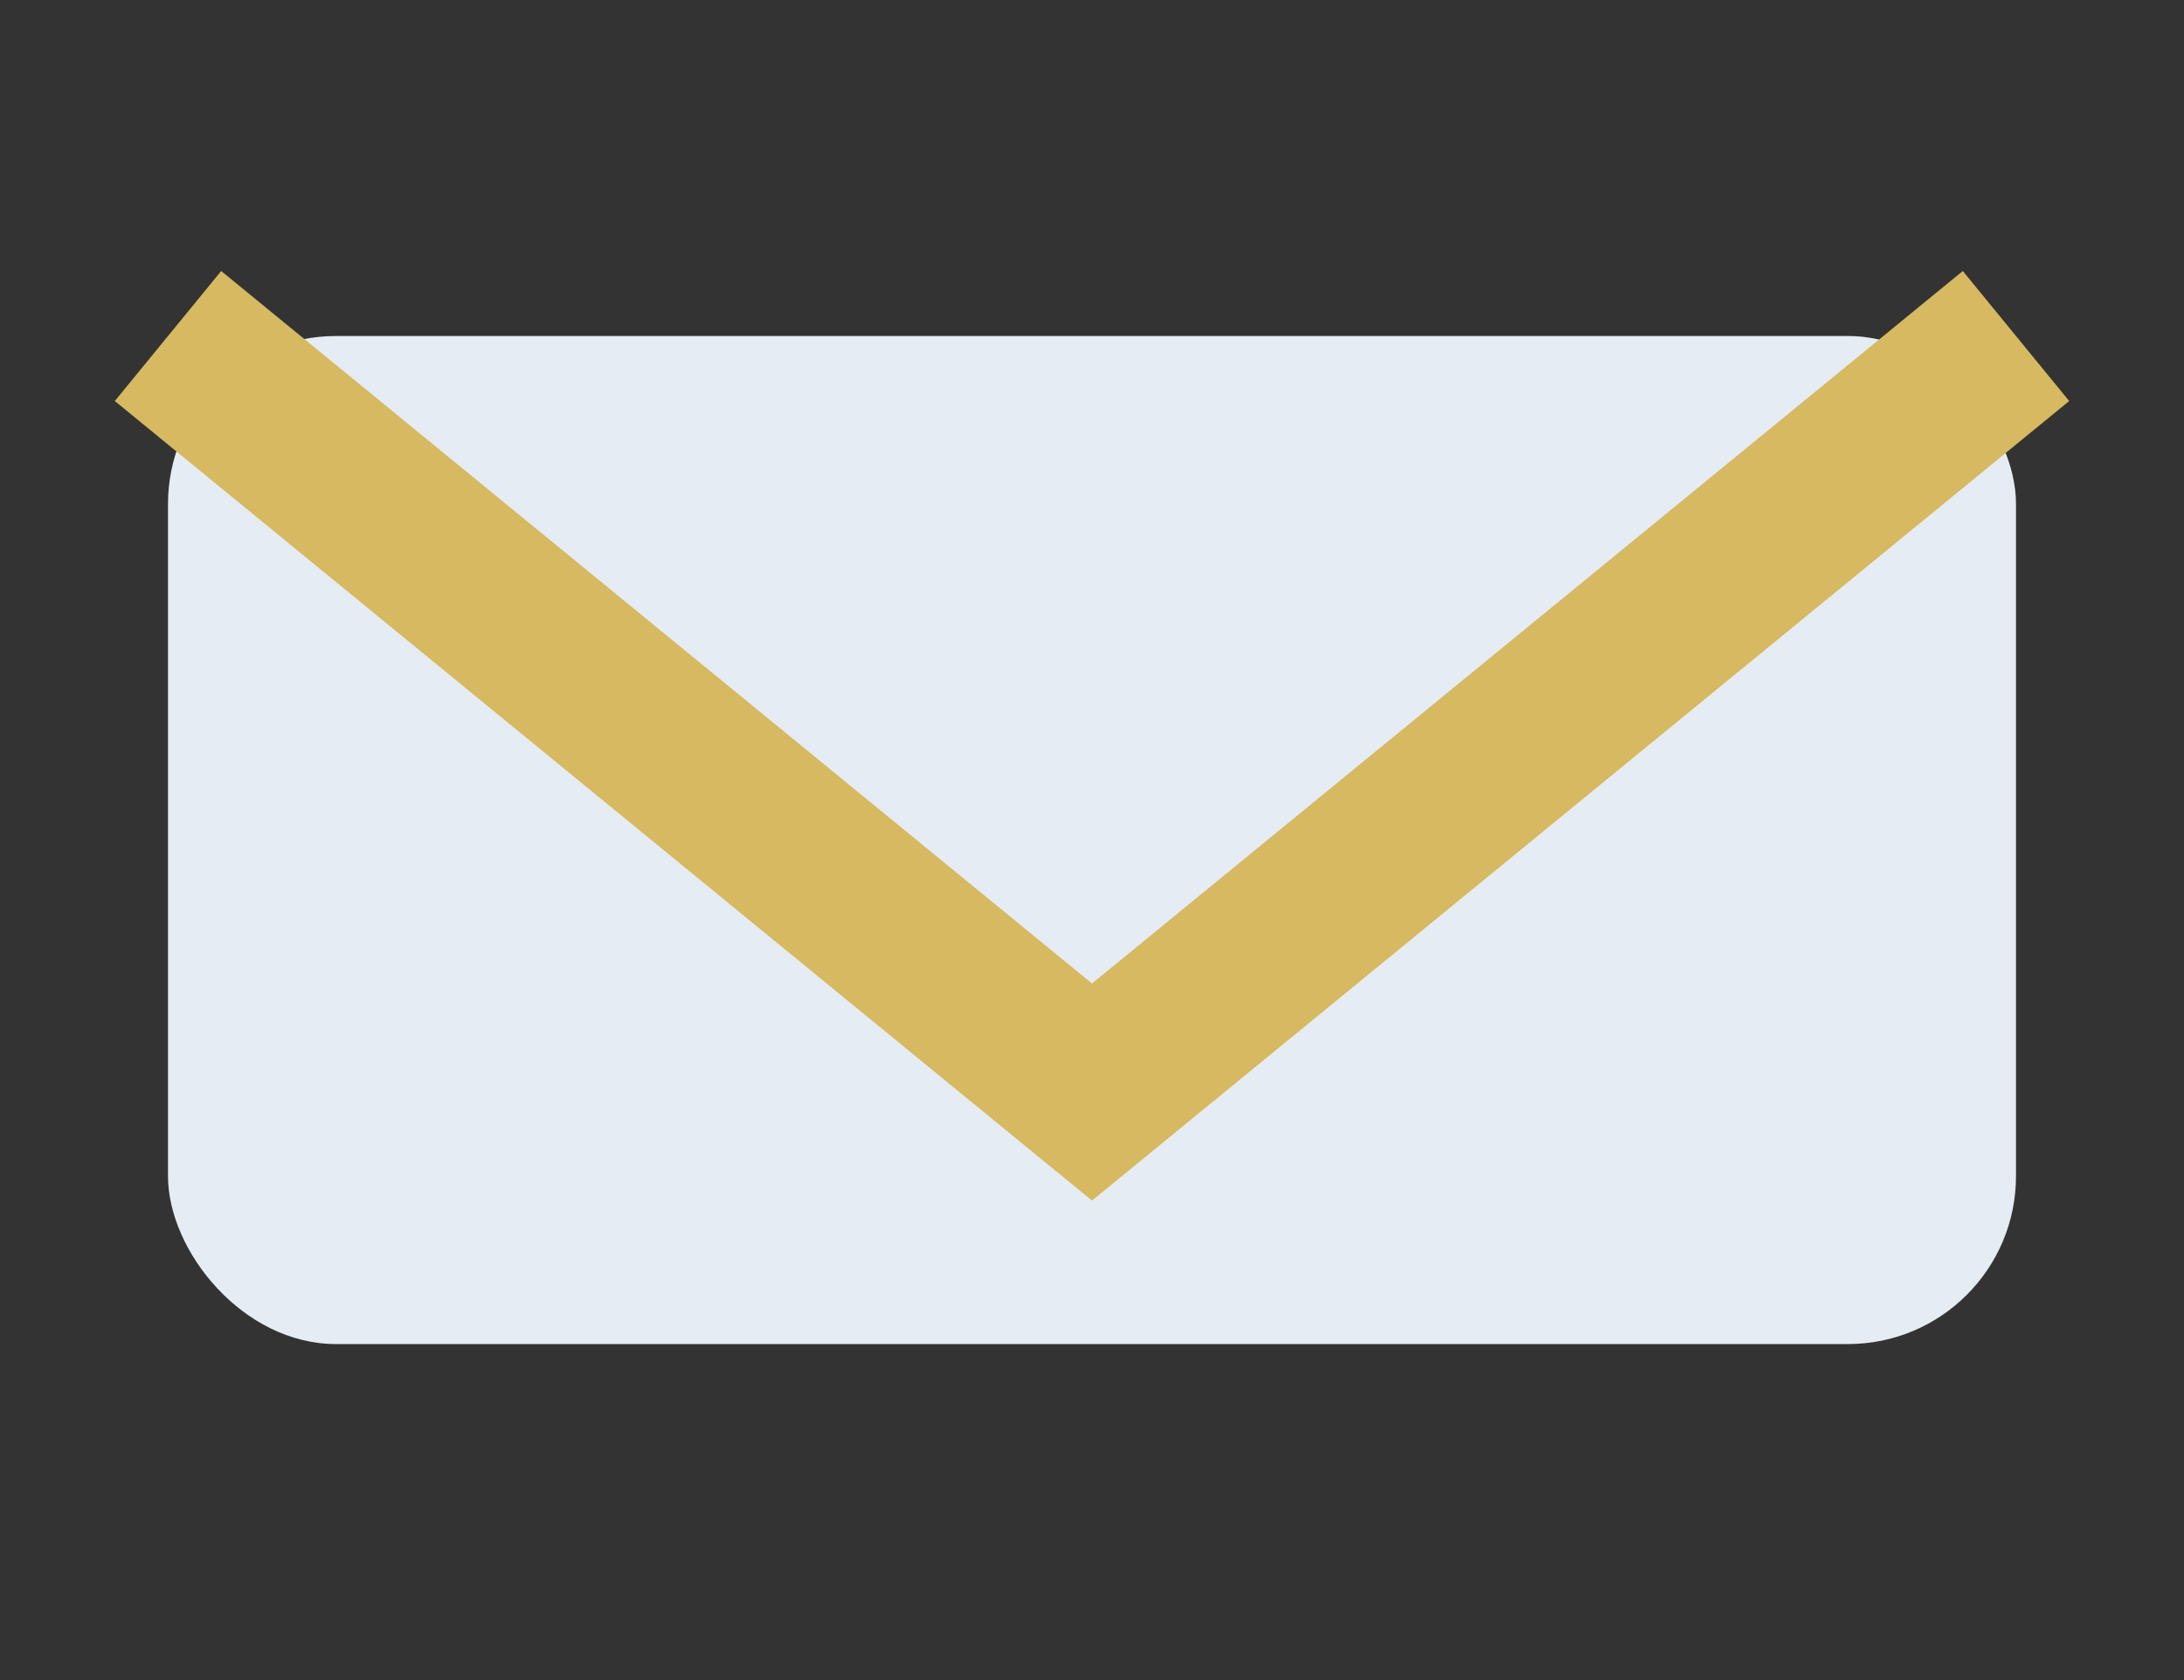 <?xml version="1.0" encoding="UTF-8"?>
<svg xmlns="http://www.w3.org/2000/svg" width="26" height="20" viewBox="0 0 26 20"><rect x="0" y="0" width="26" height="20" fill="#333333" stroke="none"/><rect x="2" y="4" width="22" height="12" rx="2" fill="#E5ECF4"/><polyline points="2,4 13,13 24,4" fill="none" stroke="#D6B960" stroke-width="2"/></svg>